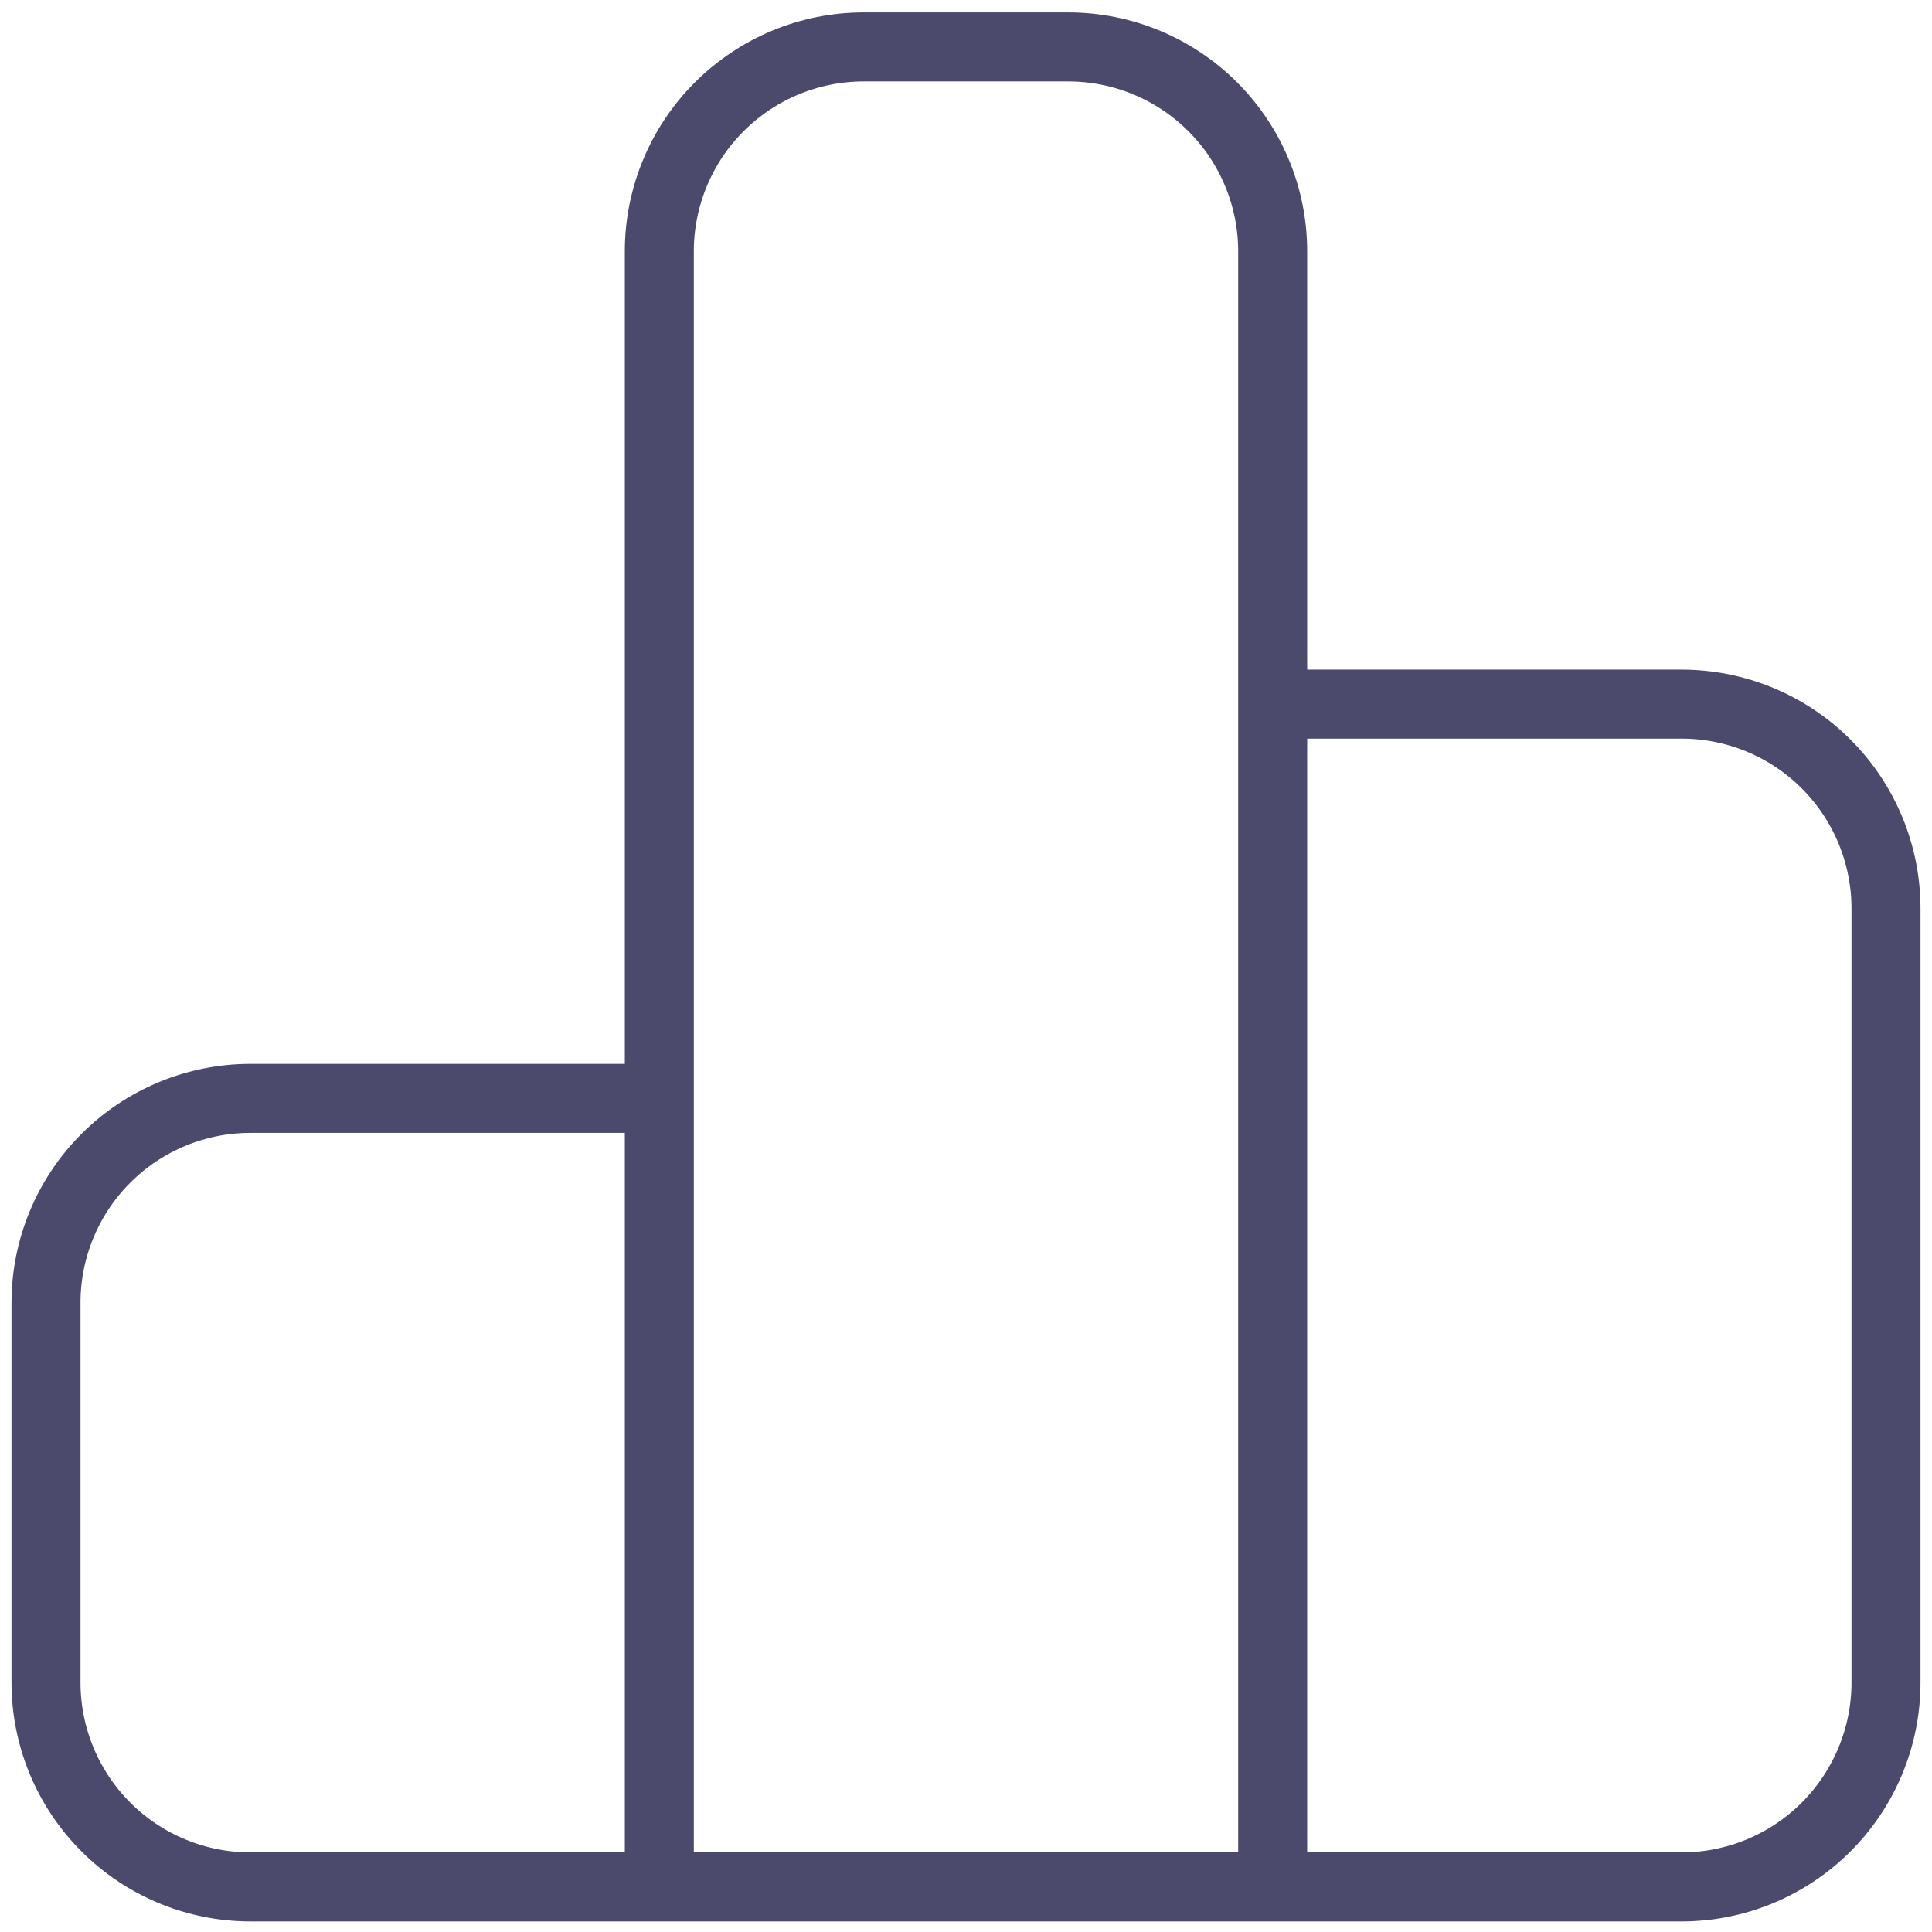 <svg width="42" height="42" viewBox="0 0 42 42" fill="none" xmlns="http://www.w3.org/2000/svg">
<path d="M27.667 15.307V5.464C27.667 4.286 27.198 3.155 26.365 2.322C25.531 1.488 24.401 1.02 23.222 1.02H18.778C17.599 1.02 16.469 1.488 15.635 2.322C14.802 3.155 14.333 4.286 14.333 5.464V23.878M27.667 15.307V41.02M27.667 15.307H36.556C37.734 15.307 38.865 15.775 39.698 16.608C40.532 17.442 41 18.572 41 19.751V36.576C41 37.754 40.532 38.885 39.698 39.718C38.865 40.552 37.734 41.02 36.556 41.02H27.667M14.333 23.878V41.02M14.333 23.878H5.444C4.266 23.878 3.135 24.346 2.302 25.18C1.468 26.013 1 27.143 1 28.322V36.576C1 37.754 1.468 38.885 2.302 39.718C3.135 40.552 4.266 41.02 5.444 41.02H14.333M27.667 41.02H14.333" stroke="#4B4A6C" stroke-width="1.5" stroke-linecap="round" stroke-linejoin="round"/>
</svg>

